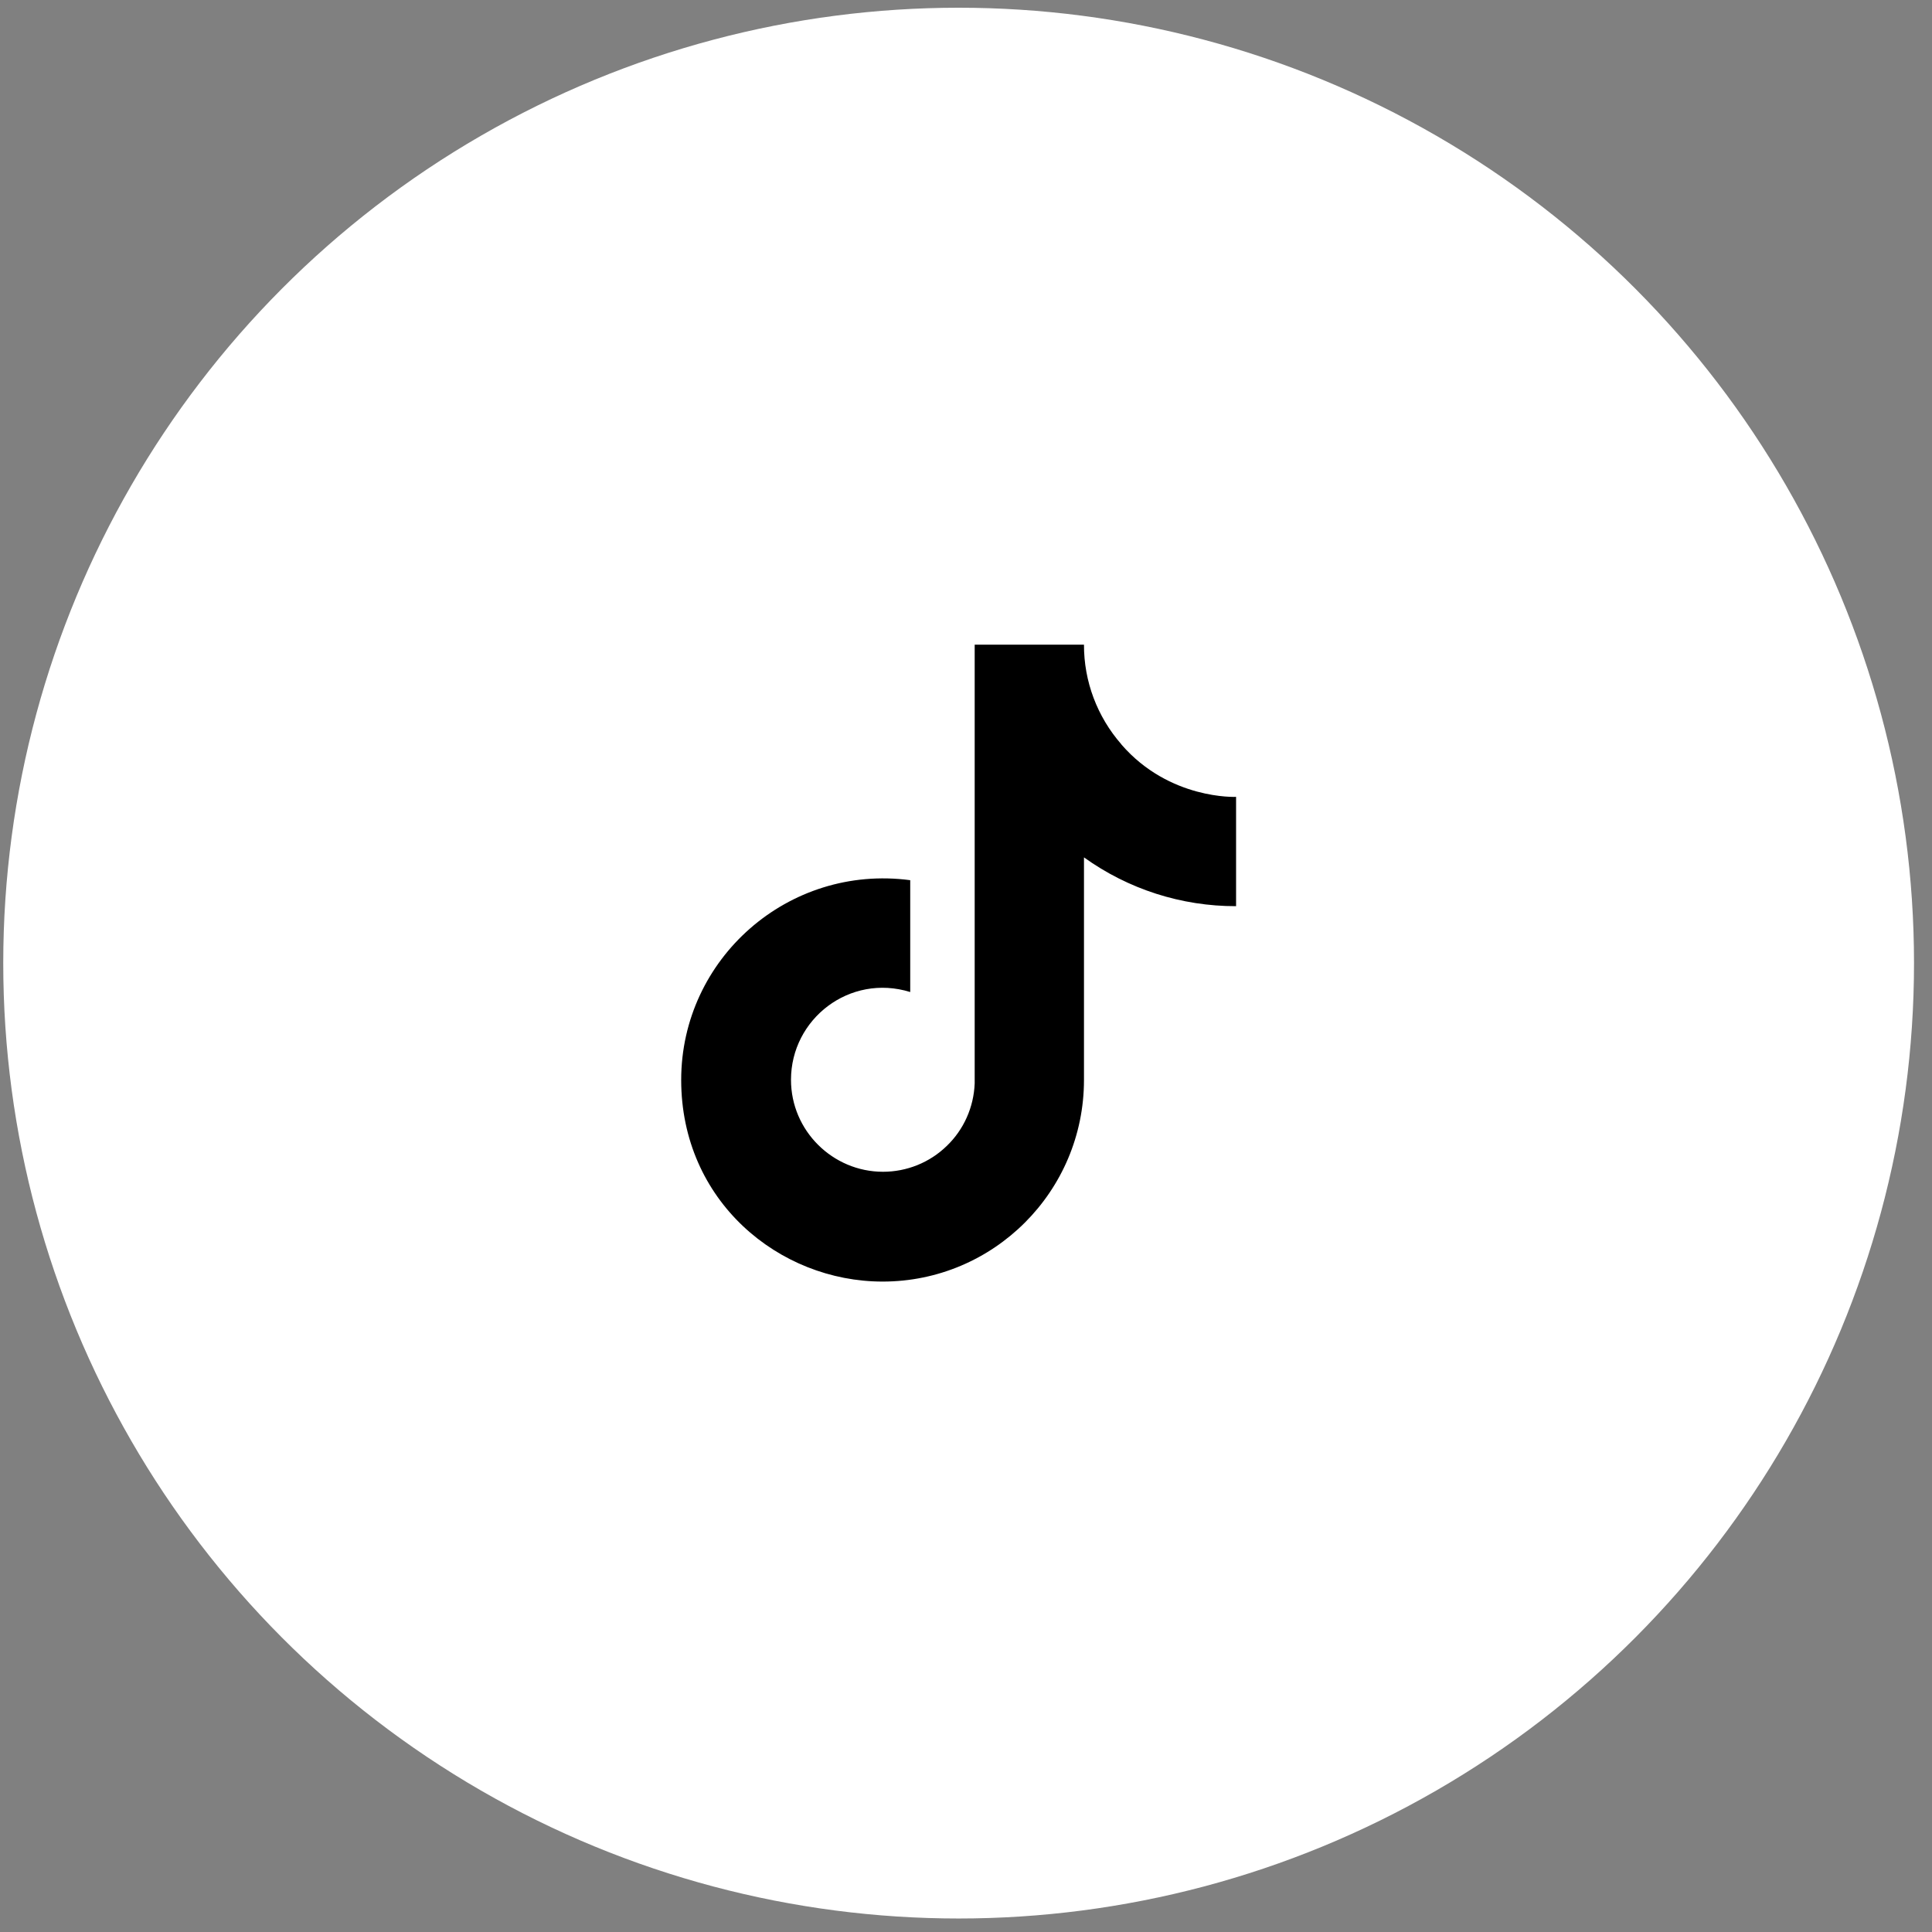 <?xml version="1.0" encoding="UTF-8"?> <svg xmlns="http://www.w3.org/2000/svg" width="91" height="91" viewBox="0 0 91 91" fill="none"><rect x="0" y="0" width="91" height="91" fill="#808080" stroke="none"/> <circle cx="45.153" cy="45.364" r="45" fill="white"></circle> <path d="M52.821 35.062C51.681 33.76 51.051 32.092 51.057 30.364H45.909V51.028C45.867 52.144 45.399 53.206 44.589 53.98C43.785 54.76 42.711 55.192 41.589 55.192C39.225 55.192 37.257 53.26 37.257 50.86C37.257 47.992 40.023 45.844 42.873 46.726V41.458C37.119 40.696 32.085 45.166 32.085 50.866C32.085 56.566 36.687 60.364 41.571 60.364C46.803 60.364 51.057 56.116 51.057 50.866V40.384C53.145 41.884 55.653 42.688 58.221 42.682V37.534C58.221 37.534 55.089 37.684 52.821 35.068V35.062Z" fill="black"></path> </svg> 